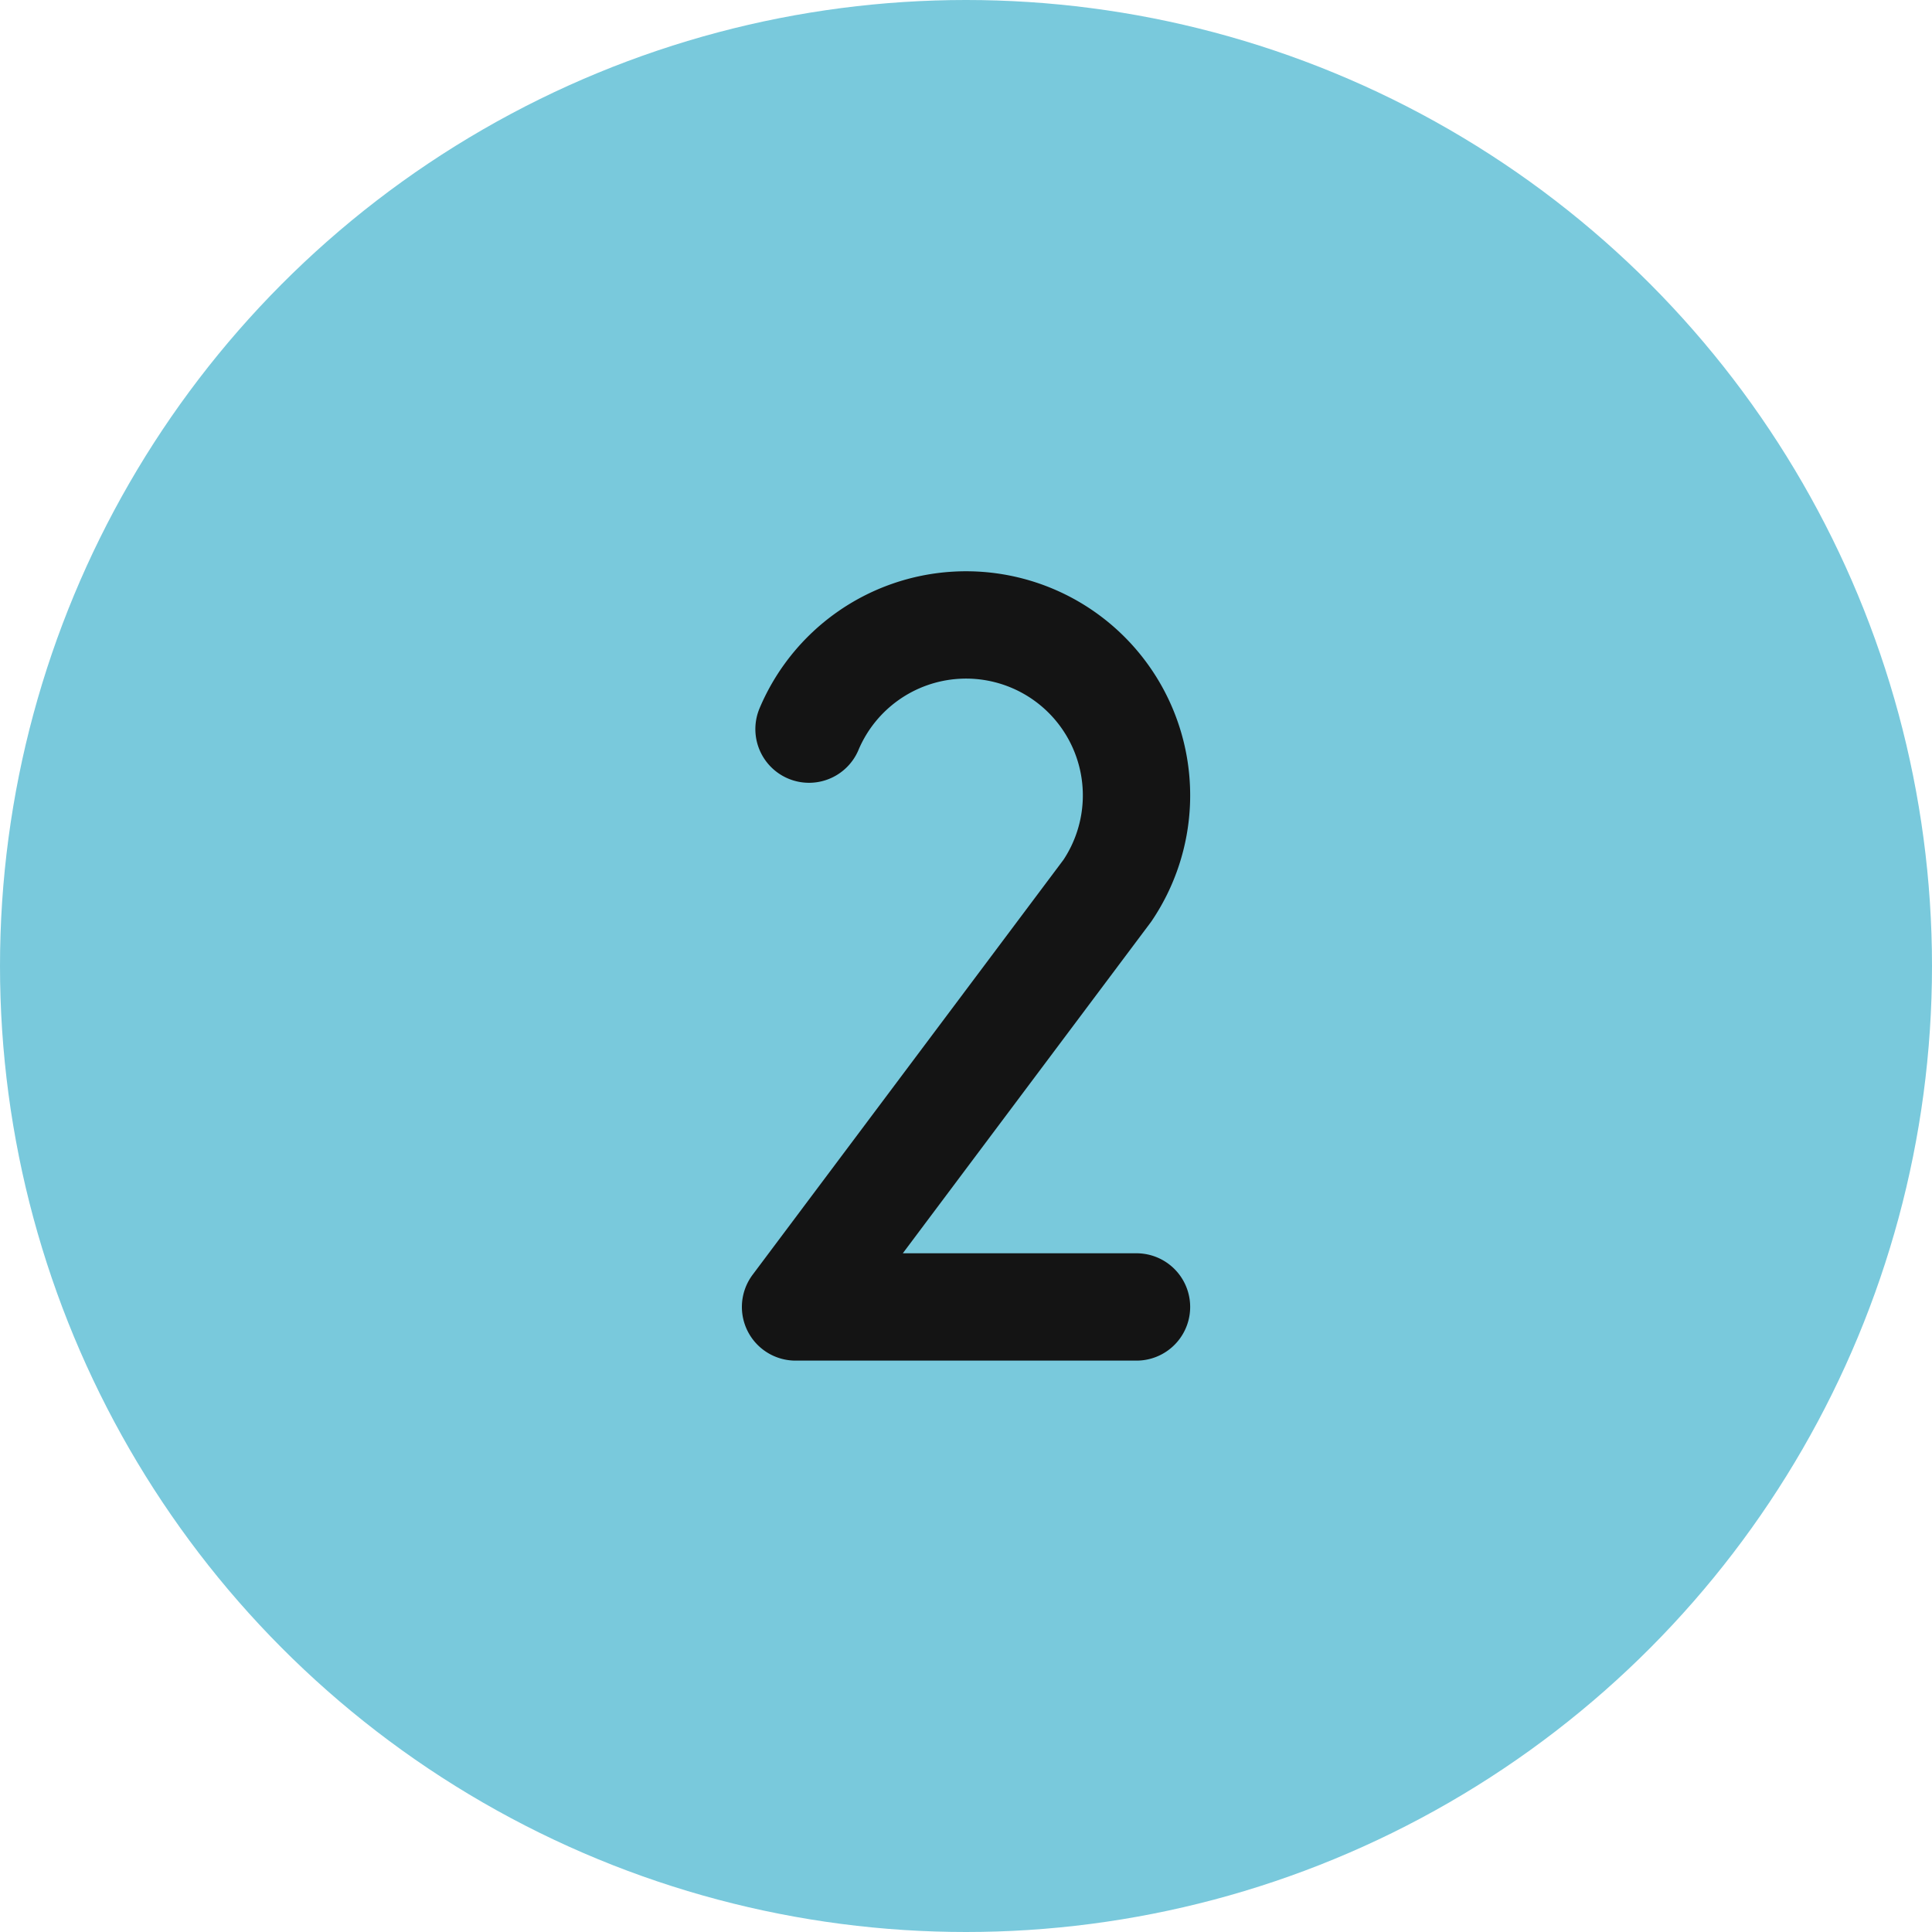 <svg xmlns="http://www.w3.org/2000/svg" width="36" height="36" fill="none"><circle cx="18" cy="18" r="18" fill="#79C9DC"/><path stroke="#141414" stroke-linecap="round" stroke-linejoin="round" stroke-width="2" d="M15.075 13.586a3.176 3.176 0 1 1 5.559 3.011l-5.81 7.756h6.353"/></svg>